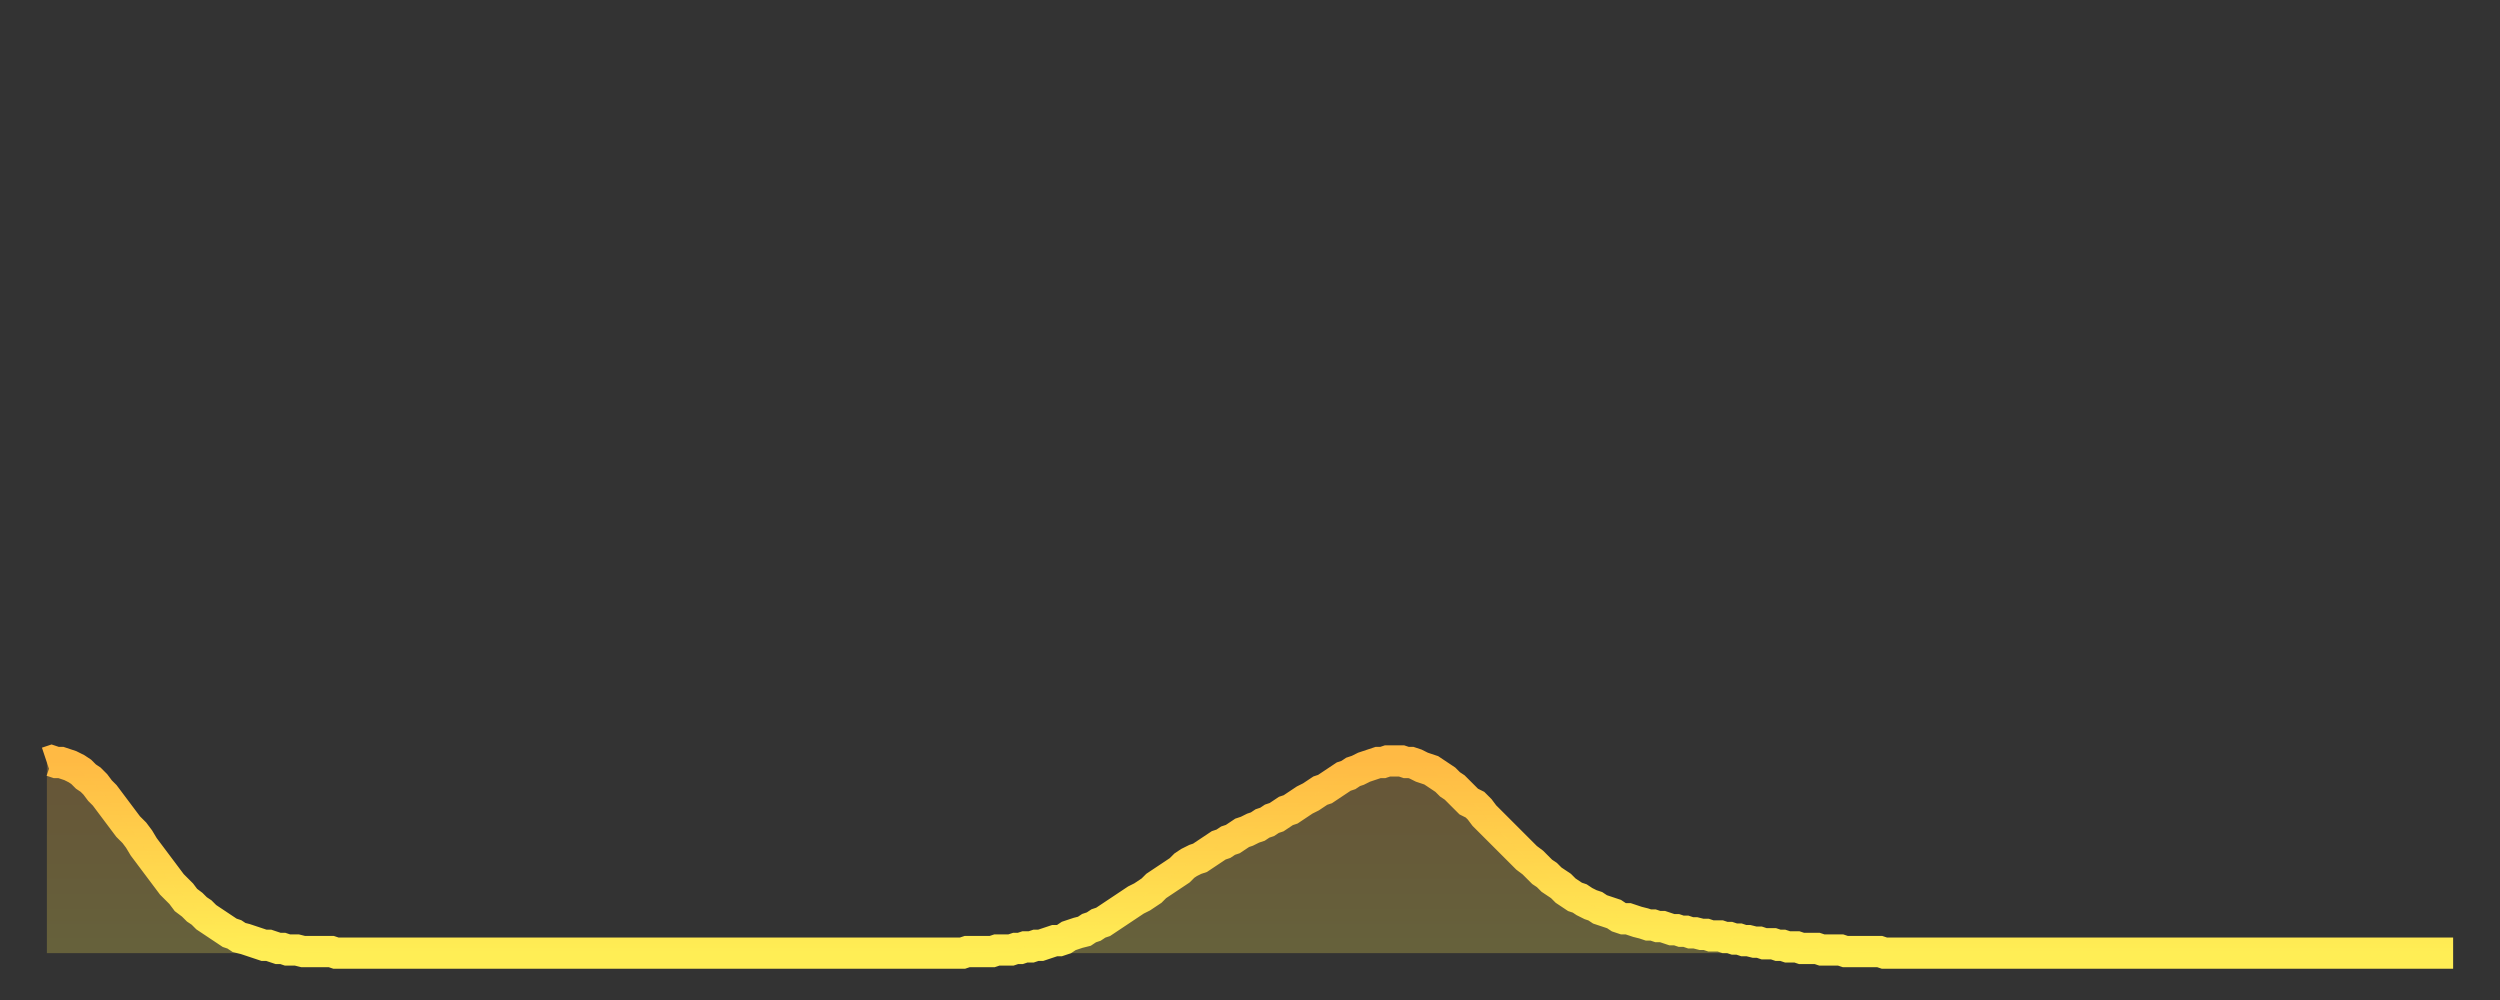 <?xml version="1.0" encoding="utf-8" ?>
<svg baseProfile="full" height="64" version="1.1" width="160" xmlns="http://www.w3.org/2000/svg" xmlns:ev="http://www.w3.org/2001/xml-events" xmlns:xlink="http://www.w3.org/1999/xlink"><rect width="100%" height="100%" fill="#333333" stroke="none"/><defs><linearGradient id="id1641790" x1="0" x2="0" y1="0" y2="1"><stop offset="0%" stop-color="#ffba44" /><stop offset="50%" stop-color="#ffd44c" /><stop offset="100%" stop-color="#ffee55" /></linearGradient></defs><g transform="translate(3,3)"><g><path d="M 0.0 45.8 0.3 45.7 0.6 45.8 0.9 45.8 1.2 45.9 1.5 46.0 1.9 46.2 2.2 46.4 2.5 46.7 2.8 46.9 3.1 47.2 3.4 47.6 3.7 47.9 4.0 48.3 4.3 48.7 4.6 49.1 4.9 49.5 5.2 49.9 5.6 50.3 5.9 50.7 6.2 51.2 6.5 51.6 6.8 52.0 7.1 52.4 7.4 52.8 7.7 53.2 8.0 53.6 8.3 53.9 8.6 54.2 8.9 54.6 9.3 54.9 9.6 55.2 9.9 55.4 10.2 55.7 10.5 55.9 10.8 56.1 11.1 56.3 11.4 56.5 11.7 56.7 12.0 56.8 12.3 57.0 12.7 57.1 13.0 57.2 13.3 57.3 13.6 57.4 13.9 57.5 14.2 57.5 14.5 57.6 14.8 57.7 15.1 57.7 15.4 57.8 15.7 57.8 16.0 57.8 16.4 57.9 16.7 57.9 17.0 57.9 17.3 57.9 17.6 57.9 17.9 57.9 18.2 57.9 18.5 58.0 18.8 58.0 19.1 58.0 19.4 58.0 19.8 58.0 20.1 58.0 20.4 58.0 20.7 58.0 21.0 58.0 21.3 58.0 21.6 58.0 21.9 58.0 22.2 58.0 22.5 58.0 22.8 58.0 23.1 58.0 23.5 58.0 23.8 58.0 24.1 58.0 24.4 58.0 24.7 58.0 25.0 58.0 25.3 58.0 25.6 58.0 25.9 58.0 26.2 58.0 26.5 58.0 26.8 58.0 27.2 58.0 27.5 58.0 27.8 58.0 28.1 58.0 28.4 58.0 28.7 58.0 29.0 58.0 29.3 58.0 29.6 58.0 29.9 58.0 30.2 58.0 30.6 58.0 30.9 58.0 31.2 58.0 31.5 58.0 31.8 58.0 32.1 58.0 32.4 58.0 32.7 58.0 33.0 58.0 33.3 58.0 33.6 58.0 33.9 58.0 34.3 58.0 34.6 58.0 34.9 58.0 35.2 58.0 35.5 58.0 35.8 58.0 36.1 58.0 36.4 58.0 36.7 58.0 37.0 58.0 37.3 58.0 37.7 58.0 38.0 58.0 38.3 58.0 38.6 58.0 38.9 58.0 39.2 58.0 39.5 58.0 39.8 58.0 40.1 58.0 40.4 58.0 40.7 58.0 41.0 58.0 41.4 58.0 41.7 58.0 42.0 58.0 42.3 58.0 42.6 58.0 42.9 58.0 43.2 58.0 43.5 58.0 43.8 58.0 44.1 58.0 44.4 58.0 44.7 58.0 45.1 58.0 45.4 58.0 45.7 58.0 46.0 58.0 46.3 58.0 46.6 58.0 46.9 58.0 47.2 58.0 47.5 58.0 47.8 58.0 48.1 58.0 48.5 58.0 48.8 58.0 49.1 58.0 49.4 58.0 49.7 58.0 50.0 58.0 50.3 58.0 50.6 58.0 50.9 58.0 51.2 58.0 51.5 58.0 51.8 58.0 52.2 58.0 52.5 58.0 52.8 58.0 53.1 58.0 53.4 58.0 53.7 58.0 54.0 58.0 54.3 58.0 54.6 58.0 54.9 58.0 55.2 58.0 55.6 58.0 55.9 58.0 56.2 58.0 56.5 58.0 56.8 58.0 57.1 58.0 57.4 58.0 57.7 58.0 58.0 58.0 58.3 58.0 58.6 58.0 58.9 57.9 59.3 57.9 59.6 57.9 59.9 57.9 60.2 57.9 60.5 57.9 60.8 57.8 61.1 57.8 61.4 57.8 61.7 57.8 62.0 57.7 62.3 57.7 62.6 57.6 63.0 57.6 63.3 57.5 63.6 57.5 63.9 57.4 64.2 57.3 64.5 57.2 64.8 57.2 65.1 57.1 65.4 56.9 65.7 56.8 66.0 56.7 66.4 56.6 66.7 56.4 67.0 56.3 67.3 56.1 67.6 56.0 67.9 55.8 68.2 55.6 68.5 55.4 68.8 55.2 69.1 55.0 69.4 54.8 69.7 54.6 70.1 54.4 70.4 54.2 70.7 54.0 71.0 53.7 71.3 53.5 71.6 53.3 71.9 53.1 72.2 52.9 72.5 52.7 72.8 52.4 73.1 52.2 73.5 52.0 73.8 51.9 74.1 51.7 74.4 51.5 74.7 51.3 75.0 51.1 75.3 51.0 75.6 50.8 75.9 50.7 76.2 50.5 76.5 50.3 76.8 50.2 77.2 50.0 77.5 49.9 77.8 49.7 78.1 49.6 78.4 49.4 78.7 49.3 79.0 49.1 79.3 48.9 79.6 48.8 79.9 48.6 80.2 48.4 80.5 48.2 80.9 48.0 81.2 47.8 81.5 47.6 81.8 47.5 82.1 47.3 82.4 47.1 82.7 46.9 83.0 46.7 83.3 46.6 83.6 46.4 83.9 46.3 84.3 46.1 84.6 46.0 84.9 45.9 85.2 45.8 85.5 45.8 85.8 45.7 86.1 45.7 86.4 45.7 86.7 45.7 87.0 45.8 87.3 45.8 87.6 45.9 88.0 46.1 88.3 46.2 88.6 46.3 88.9 46.5 89.2 46.7 89.5 46.9 89.8 47.2 90.1 47.4 90.4 47.7 90.7 48.0 91.0 48.3 91.4 48.5 91.7 48.8 92.0 49.2 92.3 49.5 92.6 49.8 92.9 50.1 93.2 50.4 93.5 50.7 93.8 51.0 94.1 51.3 94.4 51.6 94.7 51.9 95.1 52.2 95.4 52.5 95.7 52.8 96.0 53.0 96.3 53.3 96.6 53.5 96.9 53.7 97.2 54.0 97.5 54.2 97.8 54.4 98.1 54.5 98.4 54.7 98.8 54.9 99.1 55.0 99.4 55.2 99.7 55.3 100.0 55.4 100.3 55.5 100.6 55.7 100.9 55.8 101.2 55.8 101.5 55.9 101.8 56.0 102.2 56.1 102.5 56.2 102.8 56.2 103.1 56.3 103.4 56.3 103.7 56.4 104.0 56.5 104.3 56.5 104.6 56.6 104.9 56.6 105.2 56.7 105.5 56.7 105.9 56.8 106.2 56.8 106.5 56.9 106.8 56.9 107.1 56.9 107.4 57.0 107.7 57.0 108.0 57.1 108.3 57.1 108.6 57.2 108.9 57.2 109.3 57.3 109.6 57.3 109.9 57.4 110.2 57.4 110.5 57.4 110.8 57.5 111.1 57.5 111.4 57.6 111.7 57.6 112.0 57.6 112.3 57.7 112.6 57.7 113.0 57.7 113.3 57.7 113.6 57.8 113.9 57.8 114.2 57.8 114.5 57.8 114.8 57.8 115.1 57.9 115.4 57.9 115.7 57.9 116.0 57.9 116.3 57.9 116.7 57.9 117.0 57.9 117.3 57.9 117.6 58.0 117.9 58.0 118.2 58.0 118.5 58.0 118.8 58.0 119.1 58.0 119.4 58.0 119.7 58.0 120.1 58.0 120.4 58.0 120.7 58.0 121.0 58.0 121.3 58.0 121.6 58.0 121.9 58.0 122.2 58.0 122.5 58.0 122.8 58.0 123.1 58.0 123.4 58.0 123.8 58.0 124.1 58.0 124.4 58.0 124.7 58.0 125.0 58.0 125.3 58.0 125.6 58.0 125.9 58.0 126.2 58.0 126.5 58.0 126.8 58.0 127.2 58.0 127.5 58.0 127.8 58.0 128.1 58.0 128.4 58.0 128.7 58.0 129.0 58.0 129.3 58.0 129.6 58.0 129.9 58.0 130.2 58.0 130.5 58.0 130.9 58.0 131.2 58.0 131.5 58.0 131.8 58.0 132.1 58.0 132.4 58.0 132.7 58.0 133.0 58.0 133.3 58.0 133.6 58.0 133.9 58.0 134.2 58.0 134.6 58.0 134.9 58.0 135.2 58.0 135.5 58.0 135.8 58.0 136.1 58.0 136.4 58.0 136.7 58.0 137.0 58.0 137.3 58.0 137.6 58.0 138.0 58.0 138.3 58.0 138.6 58.0 138.9 58.0 139.2 58.0 139.5 58.0 139.8 58.0 140.1 58.0 140.4 58.0 140.7 58.0 141.0 58.0 141.3 58.0 141.7 58.0 142.0 58.0 142.3 58.0 142.6 58.0 142.9 58.0 143.2 58.0 143.5 58.0 143.8 58.0 144.1 58.0 144.4 58.0 144.7 58.0 145.1 58.0 145.4 58.0 145.7 58.0 146.0 58.0 146.3 58.0 146.6 58.0 146.9 58.0 147.2 58.0 147.5 58.0 147.8 58.0 148.1 58.0 148.4 58.0 148.8 58.0 149.1 58.0 149.4 58.0 149.7 58.0 150.0 58.0 150.3 58.0 150.6 58.0 150.9 58.0 151.2 58.0 151.5 58.0 151.8 58.0 152.1 58.0 152.5 58.0 152.8 58.0 153.1 58.0 153.4 58.0 153.7 58.0 154.0 58.0" fill="none" id="graph-curve" opacity="1" stroke="url(#id1641790)" stroke-width="2" /><path d="M 0 58 L 0.0 45.8 0.3 45.7 0.6 45.8 0.9 45.8 1.2 45.9 1.5 46.0 1.9 46.2 2.2 46.4 2.5 46.7 2.8 46.9 3.1 47.2 3.4 47.6 3.7 47.9 4.0 48.3 4.3 48.7 4.6 49.1 4.9 49.5 5.2 49.9 5.6 50.3 5.9 50.7 6.2 51.2 6.5 51.6 6.8 52.0 7.1 52.4 7.4 52.8 7.7 53.2 8.0 53.6 8.3 53.9 8.6 54.2 8.9 54.6 9.3 54.9 9.6 55.2 9.9 55.4 10.2 55.7 10.5 55.9 10.8 56.1 11.1 56.3 11.4 56.5 11.7 56.7 12.0 56.8 12.3 57.0 12.7 57.1 13.0 57.2 13.3 57.3 13.6 57.4 13.9 57.5 14.2 57.5 14.5 57.6 14.8 57.7 15.1 57.7 15.4 57.8 15.7 57.8 16.0 57.8 16.4 57.9 16.7 57.9 17.0 57.9 17.3 57.9 17.6 57.9 17.9 57.9 18.2 57.9 18.5 58.0 18.8 58.0 19.1 58.0 19.4 58.0 19.8 58.0 20.1 58.0 20.4 58.0 20.7 58.0 21.0 58.0 21.3 58.0 21.6 58.0 21.9 58.0 22.2 58.0 22.5 58.0 22.8 58.0 23.1 58.0 23.5 58.0 23.8 58.0 24.1 58.0 24.4 58.0 24.7 58.0 25.0 58.0 25.3 58.0 25.6 58.0 25.9 58.0 26.2 58.0 26.5 58.0 26.8 58.0 27.2 58.0 27.5 58.0 27.8 58.0 28.1 58.0 28.4 58.0 28.7 58.0 29.0 58.0 29.3 58.0 29.6 58.0 29.9 58.0 30.2 58.0 30.6 58.0 30.9 58.0 31.2 58.0 31.5 58.0 31.8 58.0 32.1 58.0 32.4 58.0 32.7 58.0 33.0 58.0 33.3 58.0 33.6 58.0 33.9 58.0 34.3 58.0 34.6 58.0 34.9 58.0 35.2 58.0 35.5 58.0 35.8 58.0 36.1 58.0 36.4 58.0 36.7 58.0 37.0 58.0 37.3 58.0 37.7 58.0 38.0 58.0 38.3 58.0 38.6 58.0 38.9 58.0 39.2 58.0 39.5 58.0 39.8 58.0 40.1 58.0 40.4 58.0 40.7 58.0 41.0 58.0 41.4 58.0 41.7 58.0 42.0 58.0 42.3 58.0 42.6 58.0 42.9 58.0 43.2 58.0 43.5 58.0 43.8 58.0 44.1 58.0 44.4 58.0 44.7 58.0 45.1 58.0 45.4 58.0 45.7 58.0 46.0 58.0 46.3 58.0 46.6 58.0 46.9 58.0 47.2 58.0 47.5 58.0 47.8 58.0 48.1 58.0 48.5 58.0 48.8 58.0 49.1 58.0 49.4 58.0 49.7 58.0 50.0 58.0 50.3 58.0 50.6 58.0 50.9 58.0 51.2 58.0 51.5 58.0 51.8 58.0 52.2 58.0 52.5 58.0 52.8 58.0 53.1 58.0 53.4 58.0 53.7 58.0 54.0 58.0 54.3 58.0 54.6 58.0 54.9 58.0 55.2 58.0 55.6 58.0 55.9 58.0 56.2 58.0 56.5 58.0 56.8 58.0 57.1 58.0 57.4 58.0 57.7 58.0 58.0 58.0 58.3 58.0 58.6 58.0 58.9 57.9 59.3 57.9 59.6 57.9 59.9 57.9 60.2 57.9 60.5 57.9 60.8 57.8 61.1 57.8 61.4 57.8 61.7 57.8 62.0 57.7 62.3 57.7 62.6 57.6 63.0 57.6 63.3 57.5 63.6 57.5 63.9 57.4 64.2 57.3 64.5 57.2 64.8 57.2 65.1 57.1 65.4 56.9 65.7 56.8 66.0 56.7 66.4 56.6 66.7 56.4 67.0 56.3 67.3 56.1 67.6 56.0 67.9 55.8 68.2 55.6 68.5 55.4 68.8 55.2 69.1 55.0 69.4 54.8 69.7 54.6 70.1 54.4 70.4 54.2 70.7 54.0 71.0 53.7 71.3 53.5 71.6 53.3 71.9 53.1 72.2 52.9 72.5 52.7 72.8 52.4 73.1 52.2 73.5 52.0 73.8 51.9 74.1 51.7 74.4 51.5 74.7 51.3 75.0 51.1 75.3 51.0 75.6 50.8 75.9 50.7 76.2 50.5 76.5 50.3 76.8 50.2 77.2 50.0 77.5 49.9 77.8 49.7 78.1 49.6 78.4 49.4 78.7 49.3 79.0 49.1 79.3 48.9 79.6 48.8 79.9 48.6 80.2 48.4 80.5 48.2 80.9 48.0 81.2 47.8 81.5 47.6 81.8 47.5 82.1 47.3 82.4 47.1 82.7 46.9 83.0 46.7 83.3 46.6 83.6 46.4 83.9 46.3 84.3 46.1 84.6 46.0 84.9 45.9 85.2 45.8 85.5 45.8 85.8 45.7 86.1 45.7 86.4 45.7 86.7 45.7 87.0 45.8 87.3 45.8 87.6 45.9 88.0 46.1 88.3 46.2 88.6 46.3 88.9 46.5 89.2 46.7 89.5 46.9 89.8 47.2 90.1 47.4 90.4 47.7 90.7 48.0 91.0 48.3 91.4 48.5 91.7 48.8 92.0 49.2 92.3 49.5 92.6 49.8 92.9 50.1 93.2 50.4 93.5 50.7 93.8 51.0 94.1 51.3 94.4 51.6 94.7 51.9 95.1 52.2 95.4 52.5 95.7 52.8 96.0 53.0 96.3 53.3 96.6 53.5 96.9 53.7 97.2 54.0 97.5 54.2 97.8 54.4 98.1 54.5 98.4 54.7 98.8 54.9 99.1 55.0 99.4 55.2 99.7 55.3 100.0 55.4 100.3 55.5 100.6 55.7 100.9 55.8 101.2 55.8 101.5 55.9 101.8 56.0 102.2 56.1 102.5 56.2 102.8 56.2 103.1 56.3 103.4 56.3 103.7 56.4 104.0 56.5 104.3 56.5 104.6 56.6 104.9 56.6 105.2 56.7 105.5 56.7 105.9 56.8 106.2 56.8 106.5 56.9 106.8 56.9 107.1 56.9 107.4 57.0 107.7 57.0 108.0 57.1 108.3 57.1 108.6 57.2 108.9 57.2 109.3 57.3 109.6 57.3 109.9 57.4 110.2 57.4 110.5 57.4 110.8 57.5 111.1 57.5 111.4 57.6 111.7 57.6 112.0 57.6 112.3 57.7 112.6 57.7 113.0 57.7 113.3 57.7 113.6 57.8 113.9 57.8 114.2 57.8 114.5 57.8 114.8 57.8 115.1 57.9 115.4 57.9 115.7 57.9 116.0 57.9 116.3 57.9 116.7 57.9 117.0 57.9 117.3 57.9 117.6 58.0 117.9 58.0 118.2 58.0 118.5 58.0 118.8 58.0 119.1 58.0 119.4 58.0 119.7 58.0 120.1 58.0 120.4 58.0 120.7 58.0 121.0 58.0 121.3 58.0 121.6 58.0 121.9 58.0 122.2 58.0 122.5 58.0 122.8 58.0 123.1 58.0 123.4 58.0 123.8 58.0 124.1 58.0 124.4 58.0 124.7 58.0 125.0 58.0 125.3 58.0 125.6 58.0 125.9 58.0 126.2 58.0 126.5 58.0 126.8 58.0 127.2 58.0 127.5 58.0 127.8 58.0 128.1 58.0 128.4 58.0 128.7 58.0 129.0 58.0 129.3 58.0 129.6 58.0 129.9 58.0 130.2 58.0 130.5 58.0 130.9 58.0 131.2 58.0 131.5 58.0 131.8 58.0 132.1 58.0 132.4 58.0 132.7 58.0 133.0 58.0 133.3 58.0 133.6 58.0 133.9 58.0 134.2 58.0 134.6 58.0 134.9 58.0 135.2 58.0 135.5 58.0 135.8 58.0 136.1 58.0 136.4 58.0 136.7 58.0 137.0 58.0 137.3 58.0 137.6 58.0 138.0 58.0 138.3 58.0 138.6 58.0 138.9 58.0 139.2 58.0 139.5 58.0 139.8 58.0 140.1 58.0 140.4 58.0 140.7 58.0 141.0 58.0 141.3 58.0 141.7 58.0 142.0 58.0 142.3 58.0 142.6 58.0 142.9 58.0 143.2 58.0 143.5 58.0 143.8 58.0 144.1 58.0 144.4 58.0 144.7 58.0 145.1 58.0 145.4 58.0 145.7 58.0 146.0 58.0 146.3 58.0 146.6 58.0 146.9 58.0 147.2 58.0 147.5 58.0 147.8 58.0 148.1 58.0 148.4 58.0 148.8 58.0 149.1 58.0 149.4 58.0 149.7 58.0 150.0 58.0 150.3 58.0 150.6 58.0 150.9 58.0 151.2 58.0 151.5 58.0 151.8 58.0 152.1 58.0 152.5 58.0 152.8 58.0 153.1 58.0 153.4 58.0 153.7 58.0 154.0 58.0 154 58" fill="url(#id1641790)" fill-opacity=".25" id="graph-shadow" /></g></g></svg>
